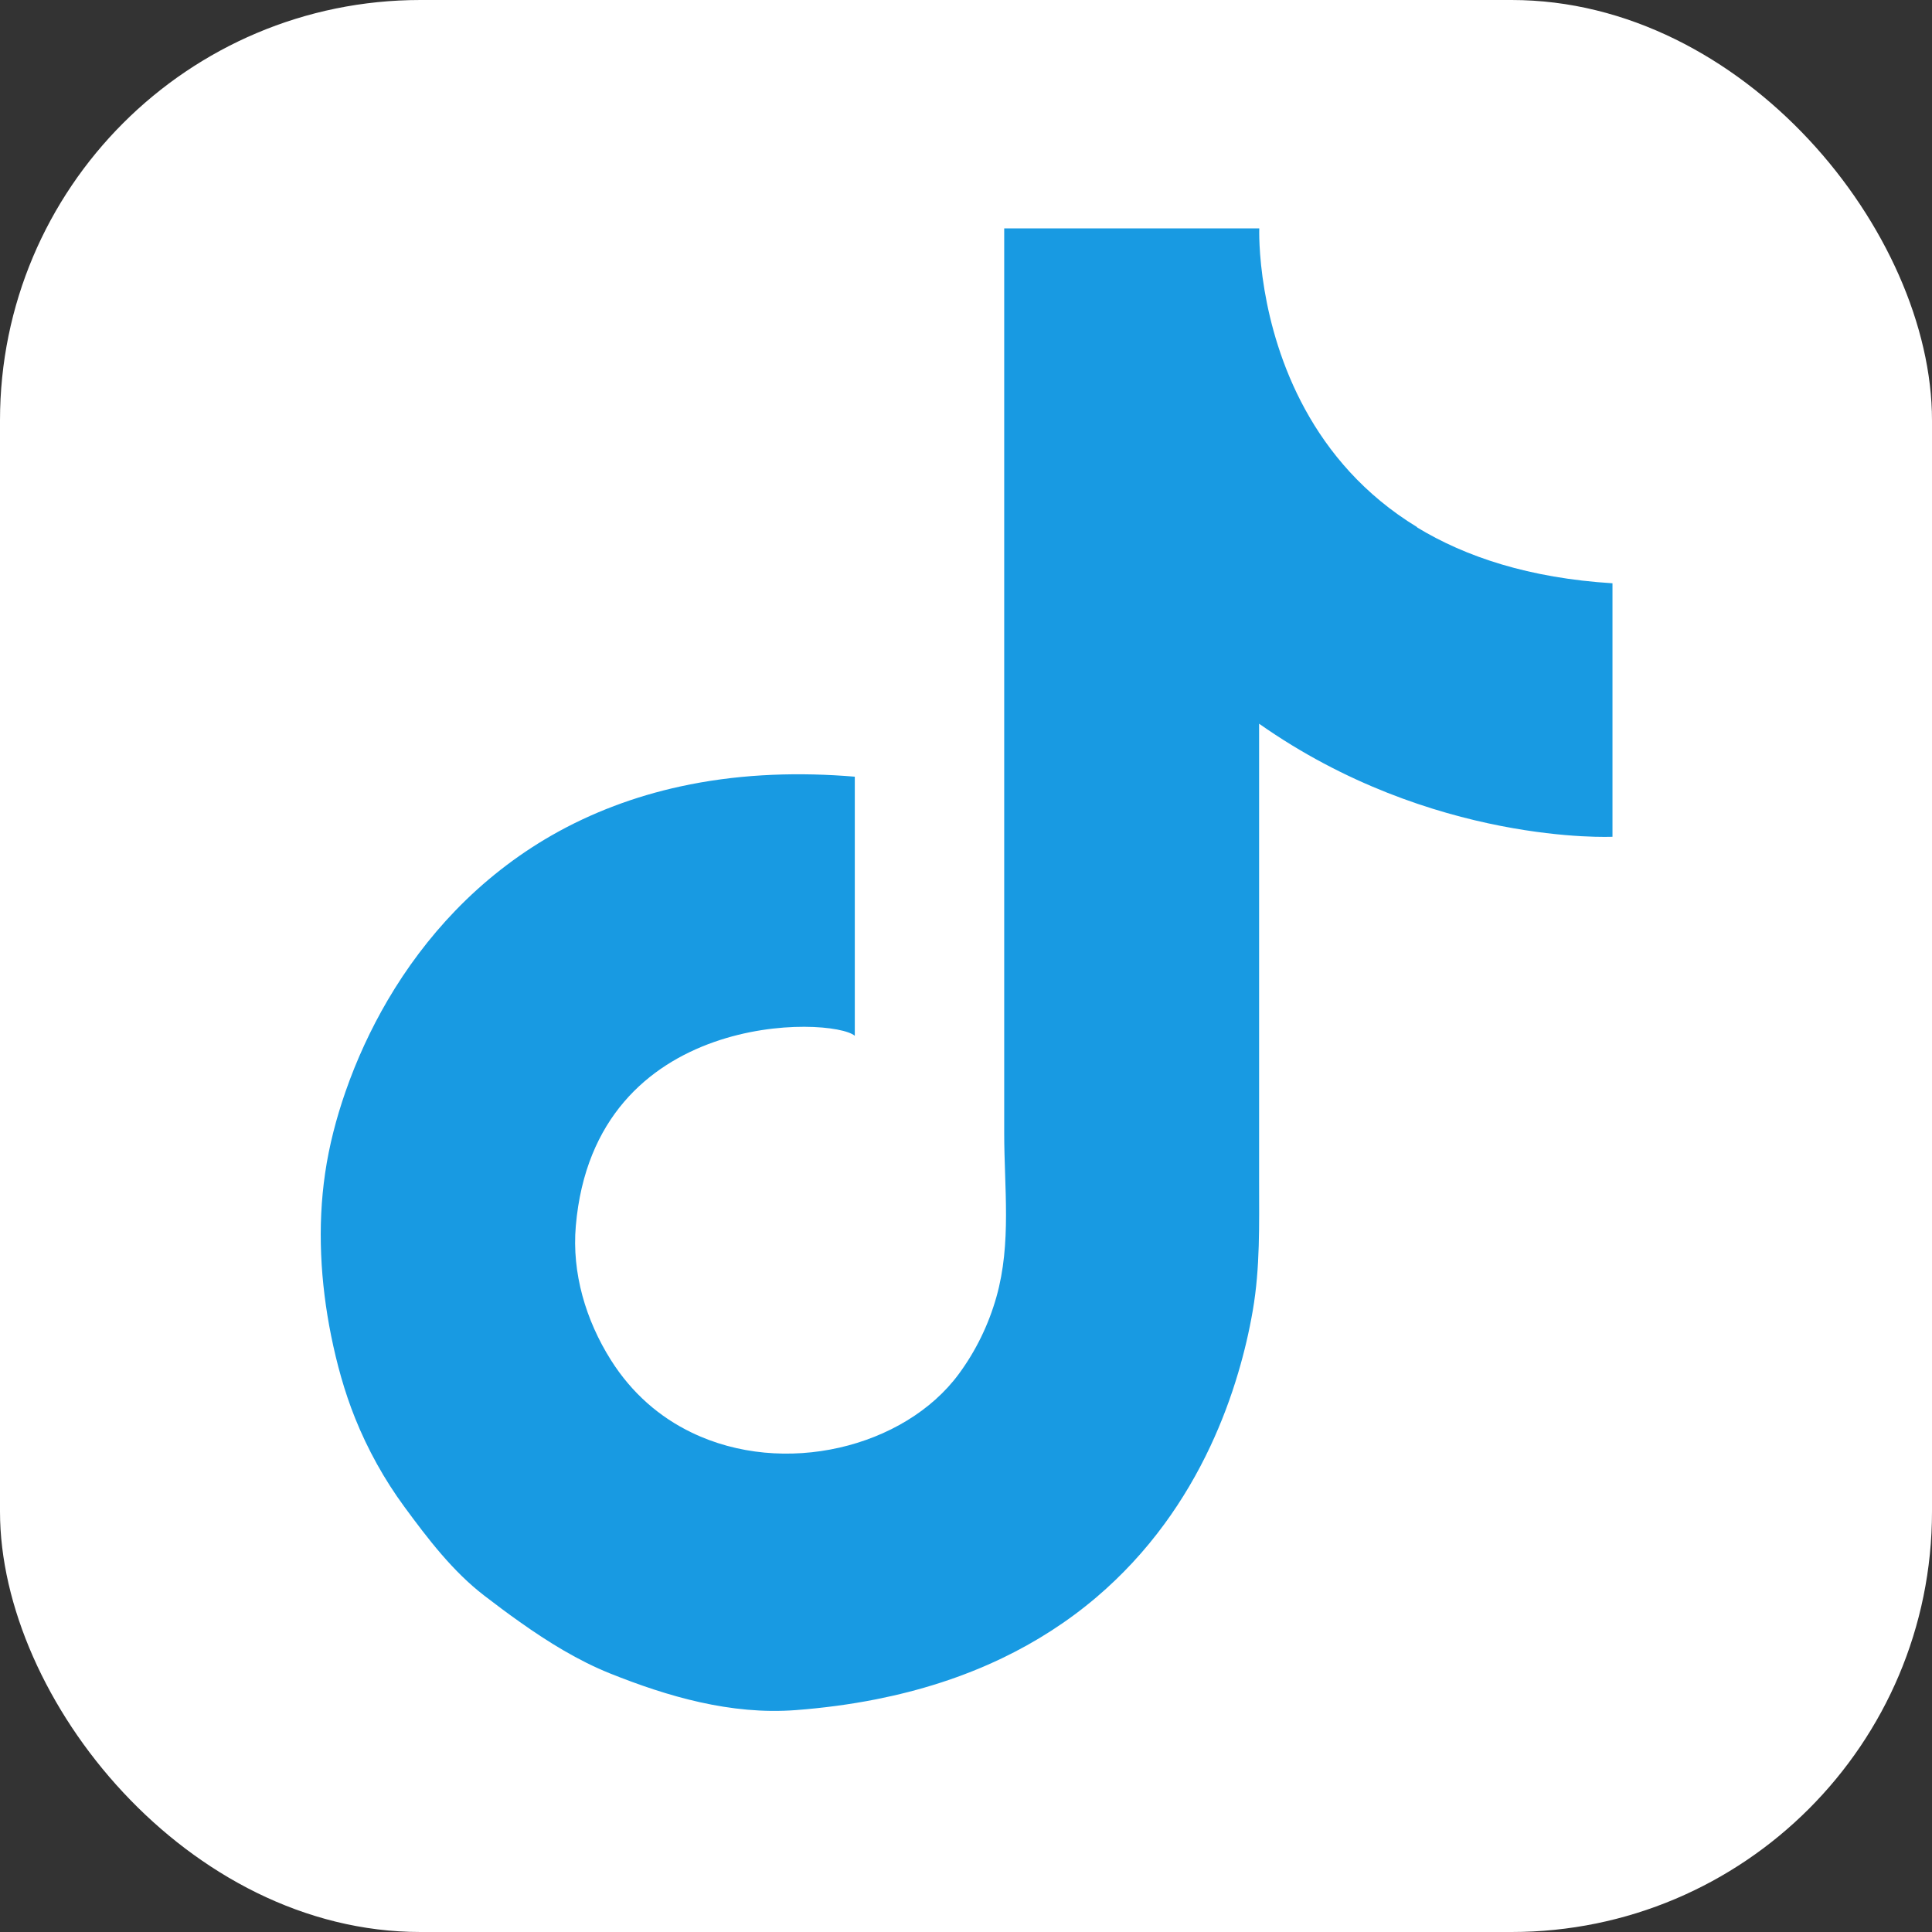 <?xml version="1.0" encoding="UTF-8"?><svg id="Ebene_1" xmlns="http://www.w3.org/2000/svg" viewBox="0 0 449.62 449.62"><rect x="0" y="0" width="449.62" height="449.62" fill="#333333" stroke="none"/><rect width="449.62" height="449.62" rx="97.84" ry="97.84" style="fill:#fff;"/><g id="Tik_Tok"><path d="M329.81,122.68c-24.82-15.11-32.91-39.65-35.53-55.17-1.44-8.54-1.22-14.36-1.22-14.36h-59.36v210.54c0,12.75,1.72,25.61-1.8,38.1-1.82,6.47-4.8,12.6-8.79,18-12.63,17.09-40.72,24.03-62.23,13.56-7.28-3.52-13.8-9.05-18.71-16.84-5.85-9.27-9.11-20.27-8.17-31.18,4.36-50.65,59.66-48.76,64.93-44.28v-60.3s-2.16-.17-2.36-.18c-12.79-.89-25.73-.28-38.27,2.46-10.48,2.28-20.63,6.06-29.95,11.4-8.25,4.73-15.81,10.67-22.41,17.52-6.05,6.28-11.31,13.3-15.72,20.82-3.96,6.76-7.25,13.91-9.82,21.3-2.14,6.16-3.8,12.51-4.74,18.96-1.83,12.49-1.09,25.44,1.39,37.78,1.33,6.57,3.09,13,5.59,19.23,2.94,7.31,6.78,14.24,11.44,20.59,5.47,7.45,11.28,15.07,18.61,20.7,2.69,2.07,5.45,4.14,8.3,6.15,6.61,4.69,13.62,9.01,20.94,11.95,13.37,5.36,28.12,9.7,43.25,8.55,6.3-.48,12.58-1.3,18.78-2.53,10.07-2,19.95-5.09,29.22-9.54,7.9-3.78,15.34-8.54,22.02-14.23,5.92-5.04,11.23-10.78,15.82-17.06,4.13-5.64,7.68-11.7,10.65-18.03,2.6-5.54,4.77-11.3,6.5-17.17,1.41-4.74,2.54-9.56,3.38-14.44,1.73-10,1.47-20.07,1.47-30.17,0-8.01,0-16.01,0-24.02,0-9.34,0-18.68,0-28s0-17.76,0-26.64c0-6.63,0-13.27,0-19.9v-7.83c40.3,28.35,82.24,26.31,82.24,26.31v-58.99c-19.36-1.21-34.17-6.13-45.5-13.02Z" style="fill:#189ae2;"/></g></svg>